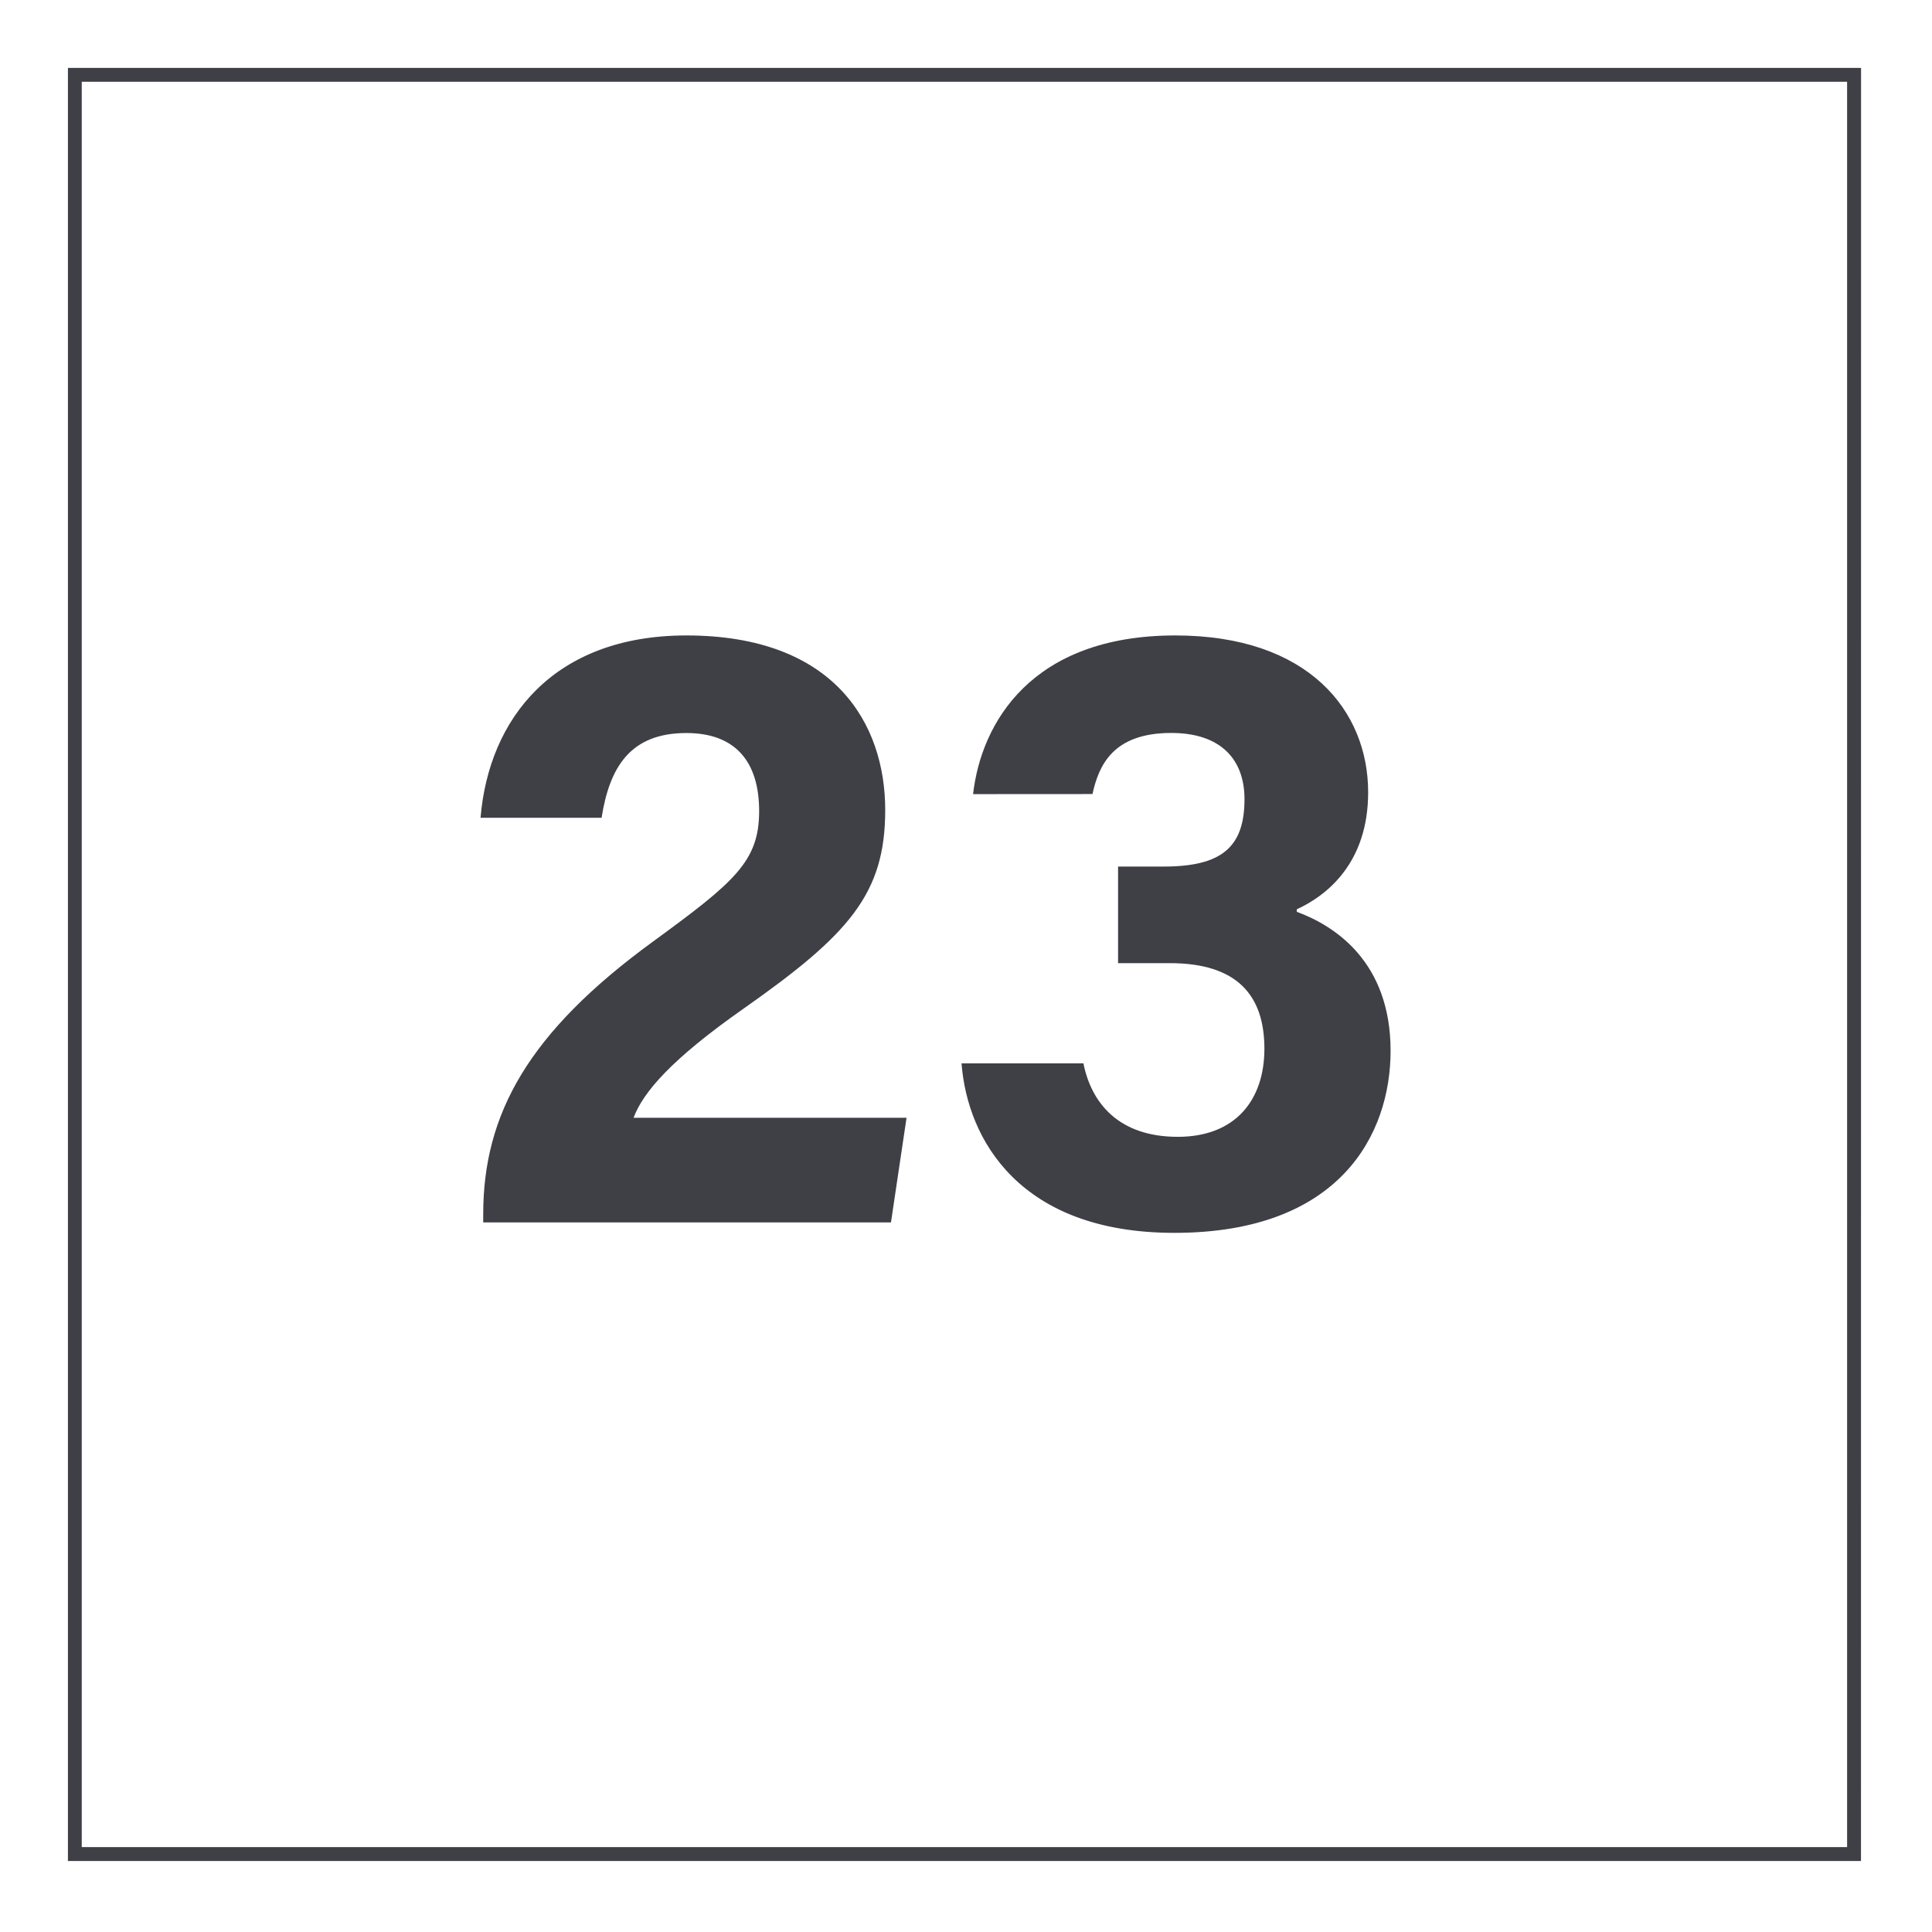 <svg width="800" height="800" viewBox="0 0 800 800" fill="none" xmlns="http://www.w3.org/2000/svg">
<path d="M770.594 770.594H28.125V28.125H770.625L770.594 770.594ZM33.852 764.844H764.844V33.852H33.852V764.844Z" fill="#3F3F46"/>
<path d="M200.086 506.18V502.859C200.086 461.297 218.773 427.484 270.445 389.844C304.141 365.219 314.344 356.703 314.344 335.852C314.344 315.164 304.297 303.531 284.211 303.531C260.82 303.531 252.391 317.852 249.102 338.625H198.984C202.422 297.445 229.367 263.125 284.211 263.125C345.547 263.125 366.547 299.648 366.547 335.406C366.547 370.172 351.586 386.969 307.648 417.828C278.211 438.5 266.383 452.094 262.336 462.852H375.383L368.93 506.18H200.086Z" fill="#3F3F46"/>
<path d="M402.93 328.828C406.281 299.445 427.008 263.125 486.68 263.125C541.969 263.125 566.523 294.422 566.523 328.086C566.523 356.836 550.023 370.516 536.984 376.523V377.57C552.477 383.273 575.812 398.07 575.812 435.133C575.812 469.648 554.891 510.5 486.273 510.5C422.336 510.5 400.586 471.914 398.148 440.312H448.625C451.875 456.633 463.117 470.734 487.687 470.734C511.75 470.734 523.562 455.297 523.562 434.258C523.562 412.141 512.266 398.82 484.422 398.82H462.969V358.82H481.875C505.703 358.82 515.32 350.922 515.32 330.93C515.32 314.523 505.57 303.5 485 303.5C460.781 303.5 454.977 316.992 452.367 328.797L402.93 328.828Z" fill="#3F3F46"/>
</svg>
